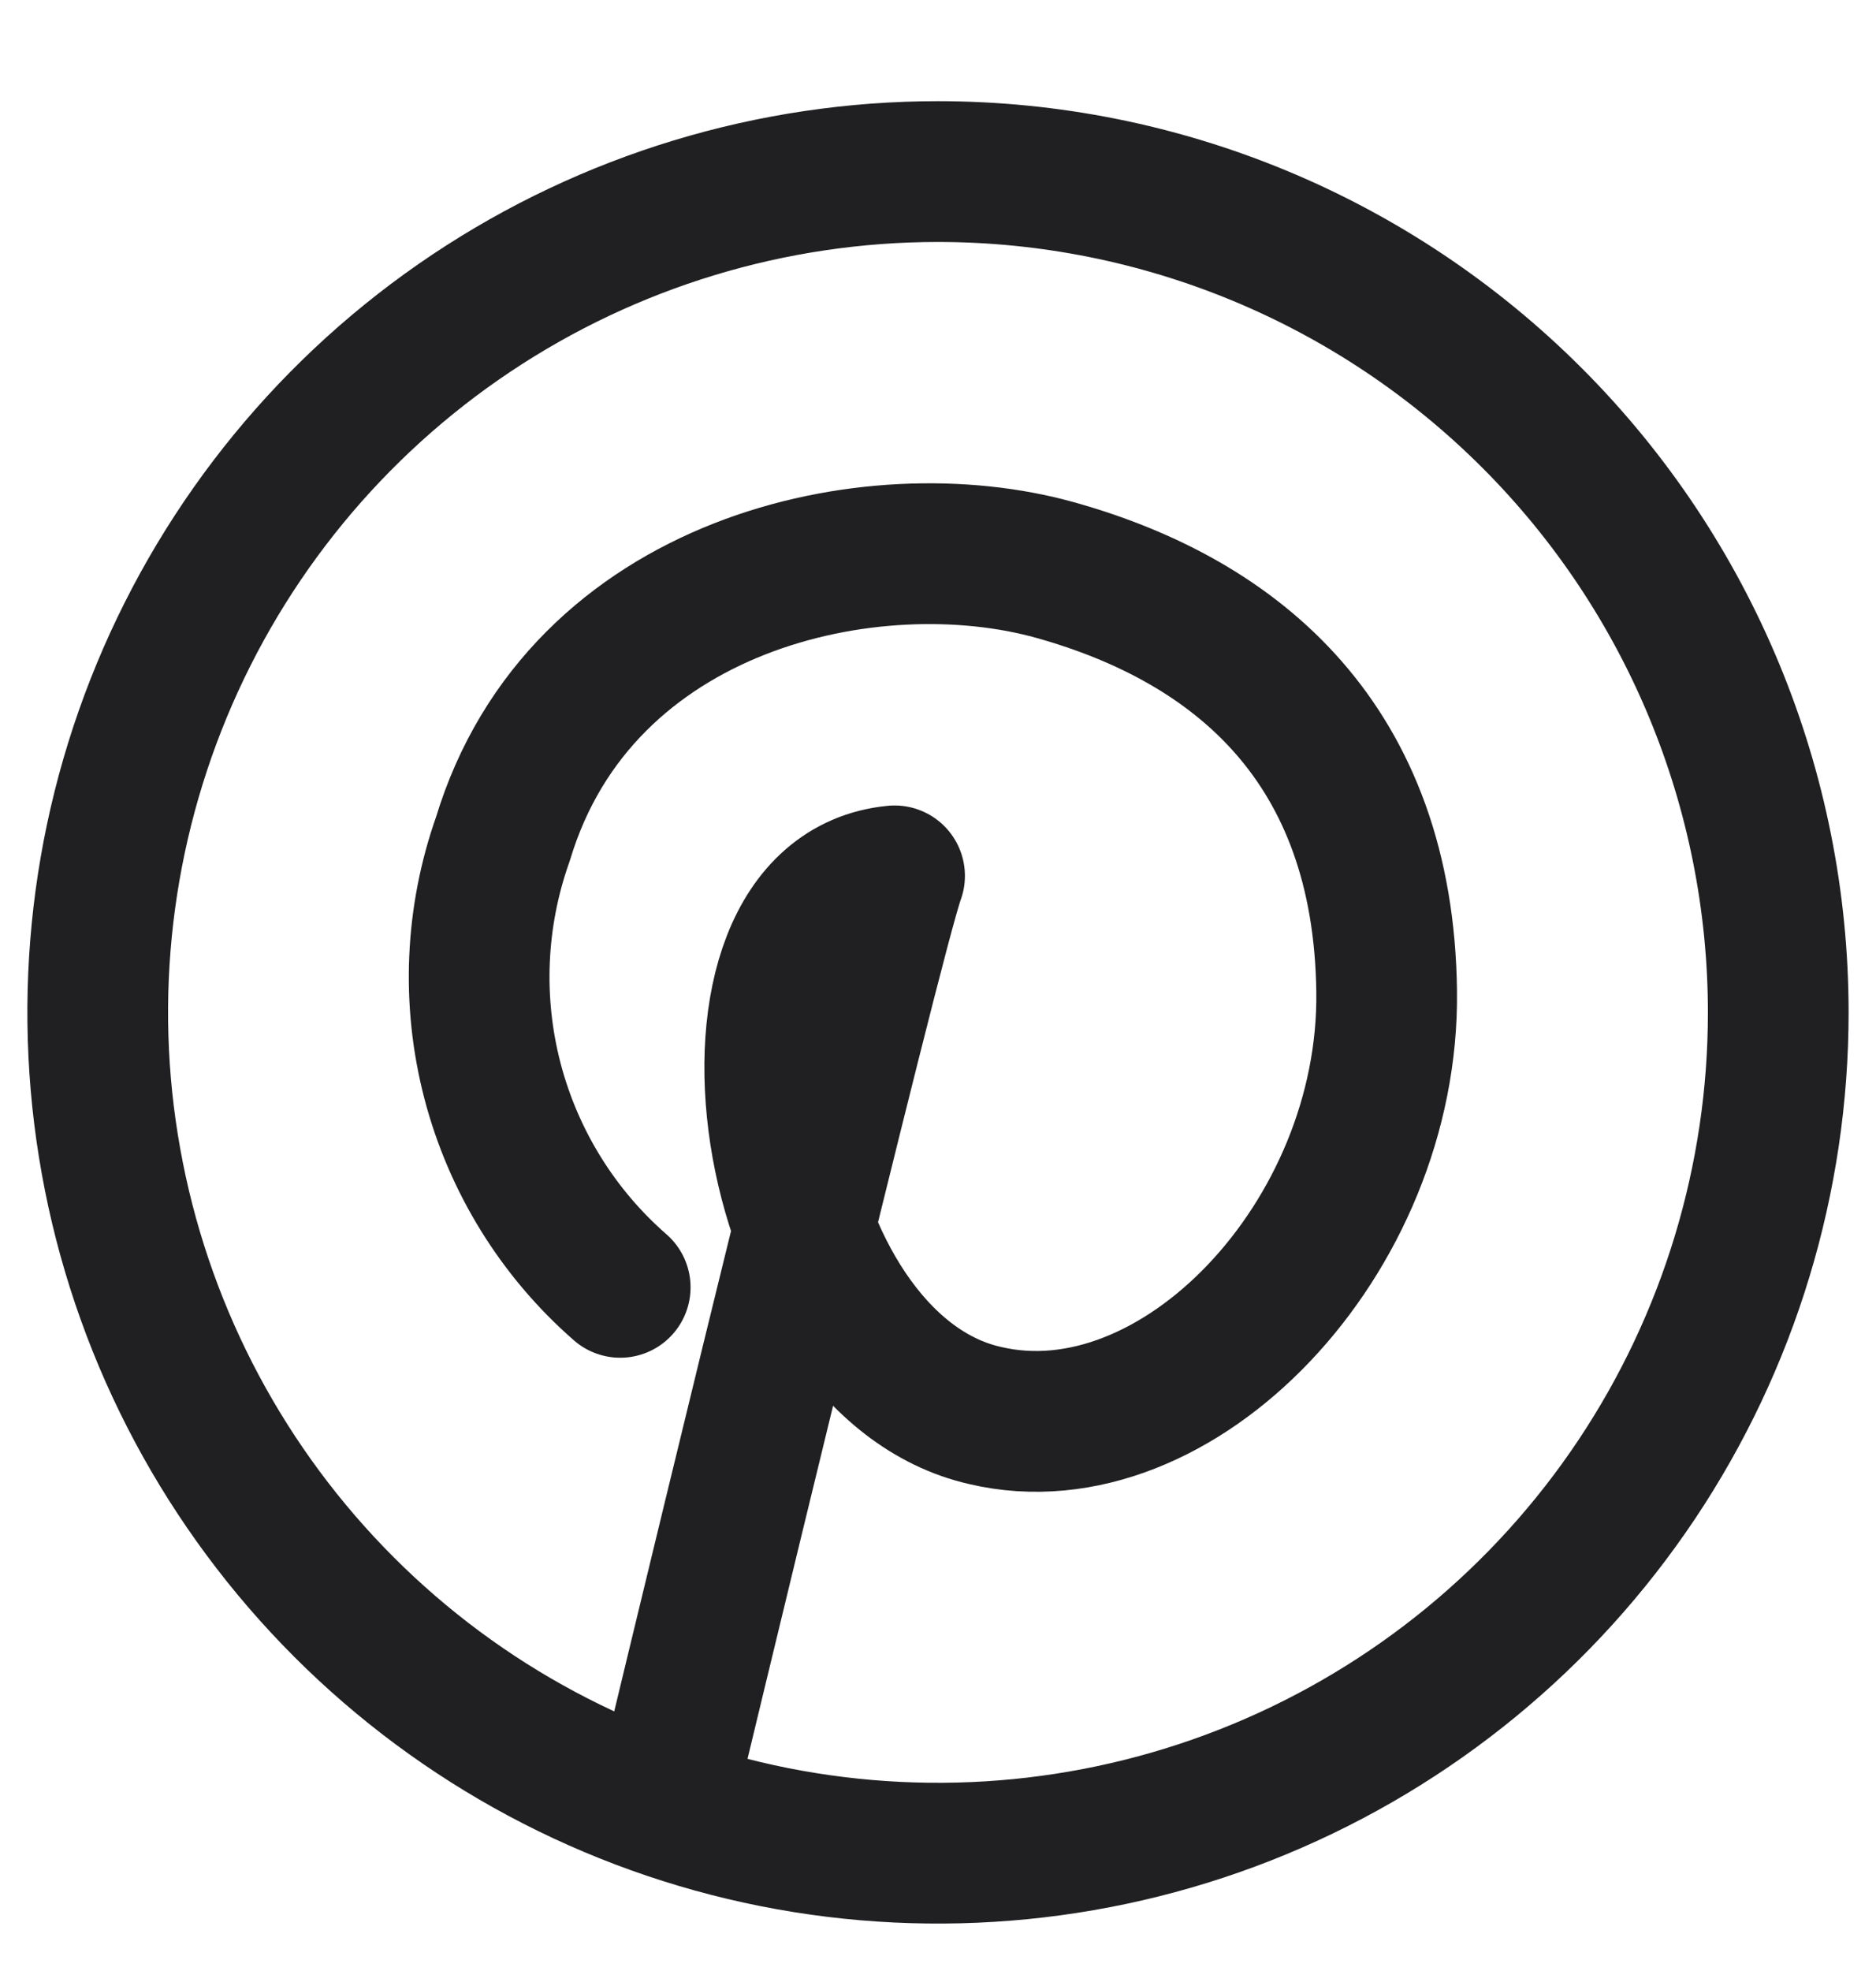 <svg width="20" height="21" viewBox="0 0 20 21" fill="none" xmlns="http://www.w3.org/2000/svg">
<g clip-path="url(#clip0_486_1852)">
<path d="M7.083 19.216C7.083 19.216 9.317 9.916 9.537 9.332C7.404 9.537 8.088 14.537 10.504 15.082C12.55 15.562 14.817 13.191 14.783 10.562C14.75 7.932 13.204 6.62 11.25 6.074C9.296 5.528 6.188 6.203 5.362 8.937C5.067 9.767 5.028 10.666 5.251 11.519C5.474 12.371 5.948 13.137 6.612 13.716" stroke="#202022" stroke-width="1.5" stroke-linecap="round" stroke-linejoin="round"/>
<path d="M10 1.828C8.228 1.828 6.496 2.354 5.023 3.338C3.55 4.322 2.402 5.721 1.724 7.358C1.046 8.995 0.868 10.796 1.214 12.534C1.559 14.272 2.413 15.868 3.666 17.121C4.918 18.374 6.515 19.227 8.252 19.573C9.99 19.918 11.791 19.741 13.428 19.063C15.065 18.385 16.464 17.237 17.449 15.763C18.433 14.29 18.958 12.558 18.958 10.787C18.957 8.411 18.013 6.133 16.333 4.453C14.653 2.773 12.376 1.829 10 1.828V1.828Z" stroke="#202022" stroke-width="1.5" stroke-linecap="round" stroke-linejoin="round"/>
</g>
<defs>
<clipPath id="clip0_486_1852">
<rect width="20" height="20" fill="white" transform="translate(0 0.786)"/>
</clipPath>
</defs>
</svg>
